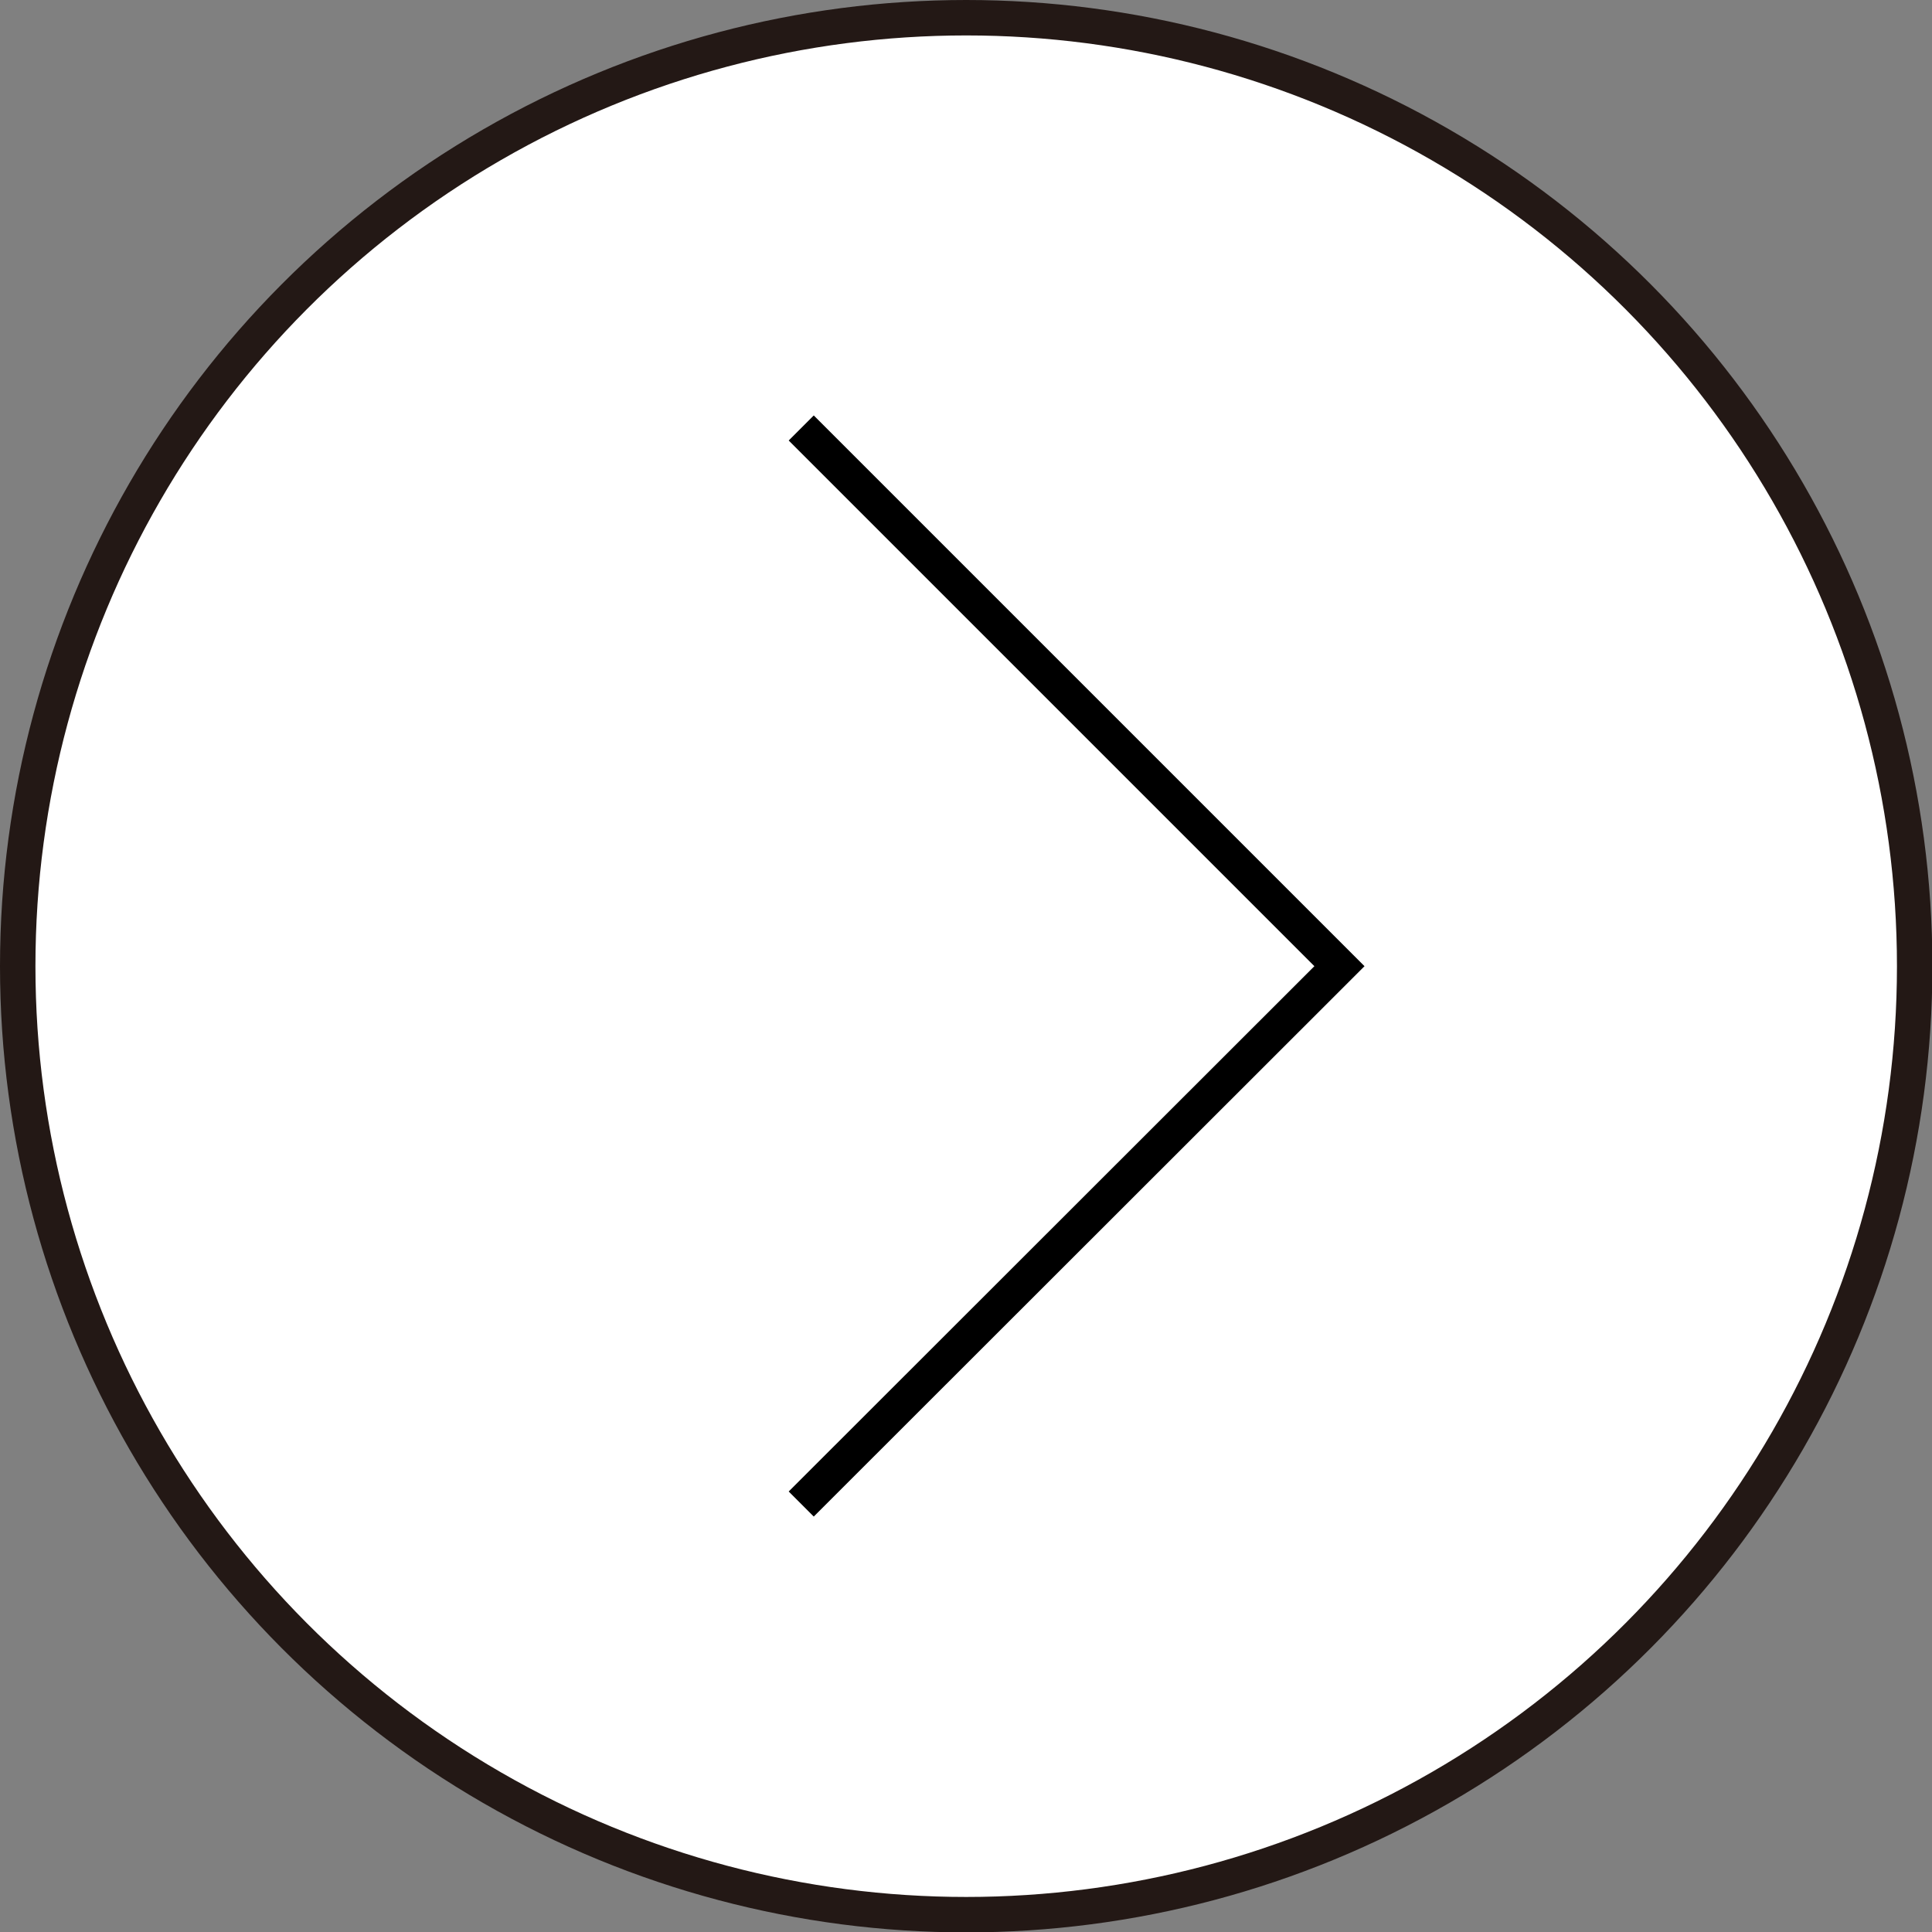 <?xml version="1.0" encoding="UTF-8"?>
<svg id="_レイヤー_2" data-name="レイヤー 2" xmlns="http://www.w3.org/2000/svg" viewBox="0 0 49.07 49.07">
  <rect x="0" y="0" width="49.07" height="49.07" fill="#808080" stroke="none"/>
  <defs>
    <style>
      .cls-1 {
        fill: #fff;
        stroke: #231815;
      }

      .cls-1, .cls-2 {
        stroke-miterlimit: 10;
        stroke-width: .9px;
      }

      .cls-2 {
        fill: none;
        stroke: #000;
      }
    </style>
  </defs>
  <g id="_文字" data-name="文字">
    <g>
      <circle class="cls-1" cx="24.54" cy="24.54" r="24.09"/>
      <polyline class="cls-2" points="20.35 10.87 34.02 24.54 20.35 38.2"/>
    </g>
  </g>
</svg>